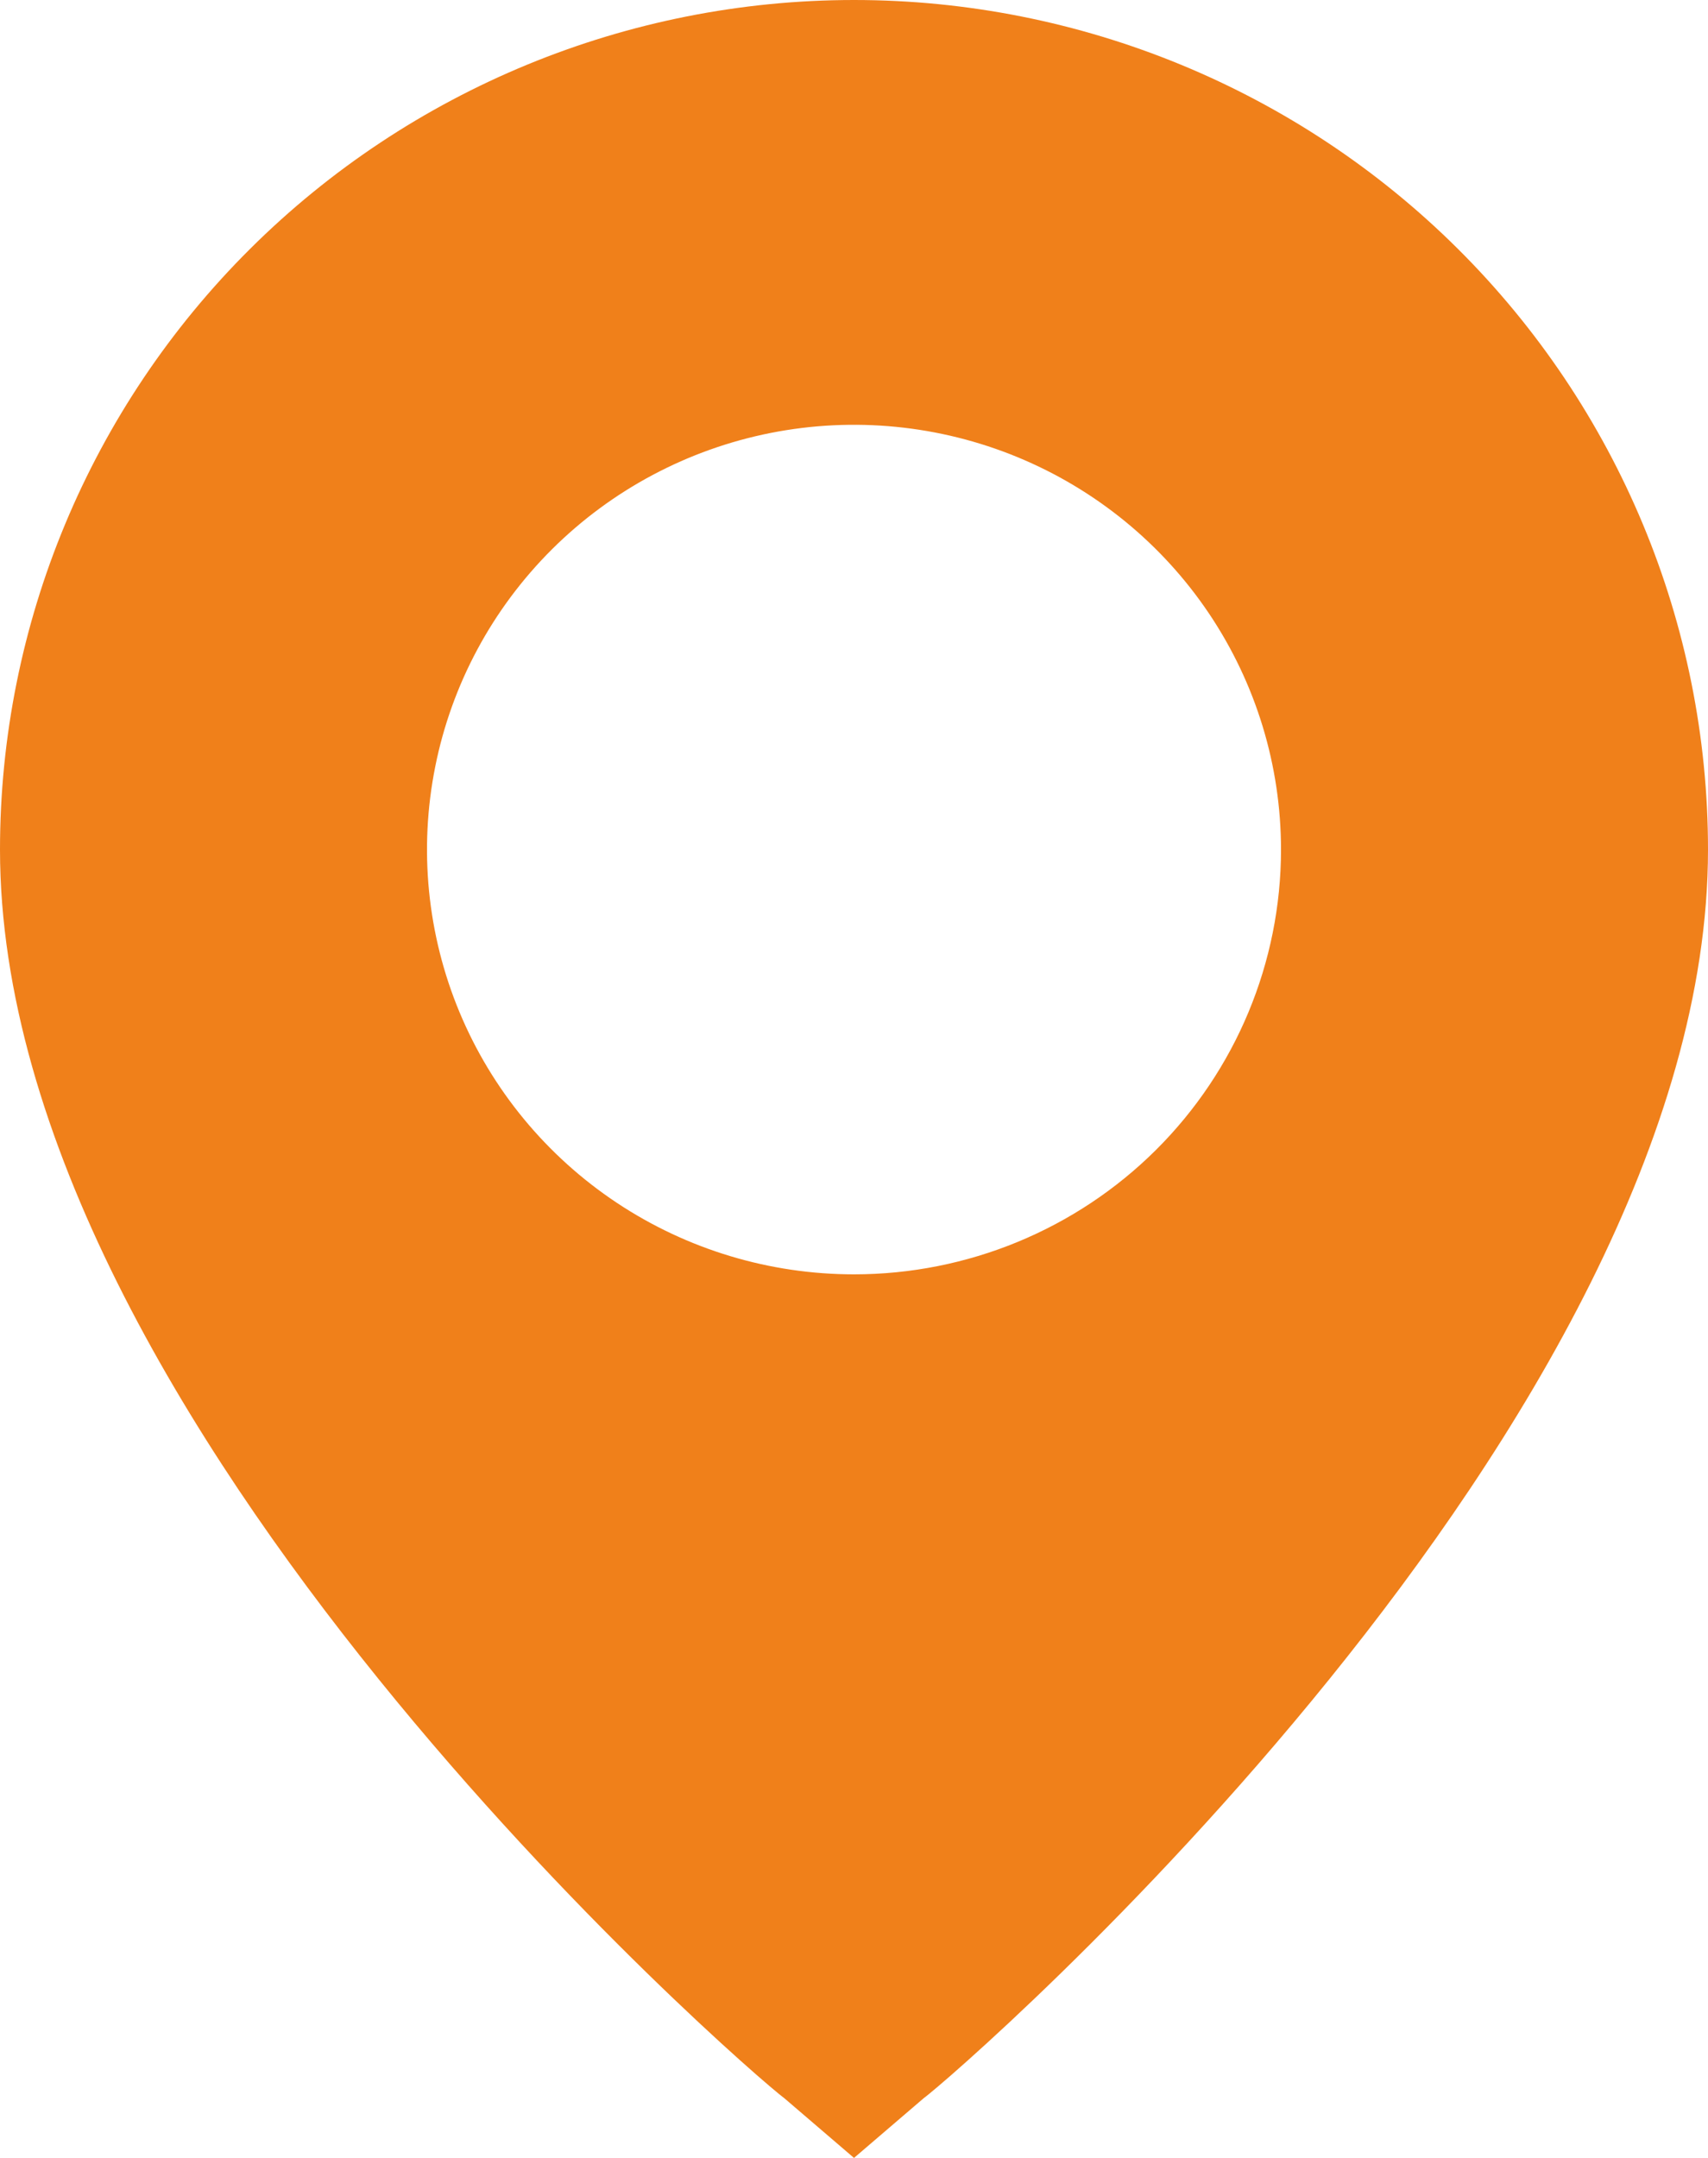 <?xml version="1.0" encoding="UTF-8"?> <svg xmlns="http://www.w3.org/2000/svg" width="38" height="48" viewBox="0 0 38 48" fill="none"> <path d="M19 0C13.961 0 9.128 1.991 5.565 5.535C2.002 9.079 0 13.886 0 18.898C0 31.654 16.625 46.063 17.456 46.677L19 48L20.544 46.677C21.375 46.063 38 31.654 38 18.898C38 13.886 35.998 9.079 32.435 5.535C28.872 1.991 24.039 0 19 0ZM19 28.346C17.121 28.346 15.284 27.792 13.722 26.754C12.16 25.716 10.942 24.24 10.223 22.514C9.504 20.787 9.316 18.887 9.683 17.054C10.049 15.221 10.954 13.538 12.283 12.216C13.611 10.895 15.304 9.995 17.147 9.63C18.989 9.266 20.9 9.453 22.636 10.168C24.371 10.883 25.855 12.094 26.899 13.648C27.943 15.202 28.5 17.029 28.5 18.898C28.5 21.404 27.499 23.807 25.718 25.579C23.936 27.351 21.52 28.346 19 28.346Z" fill="#F0801A"></path> </svg> 